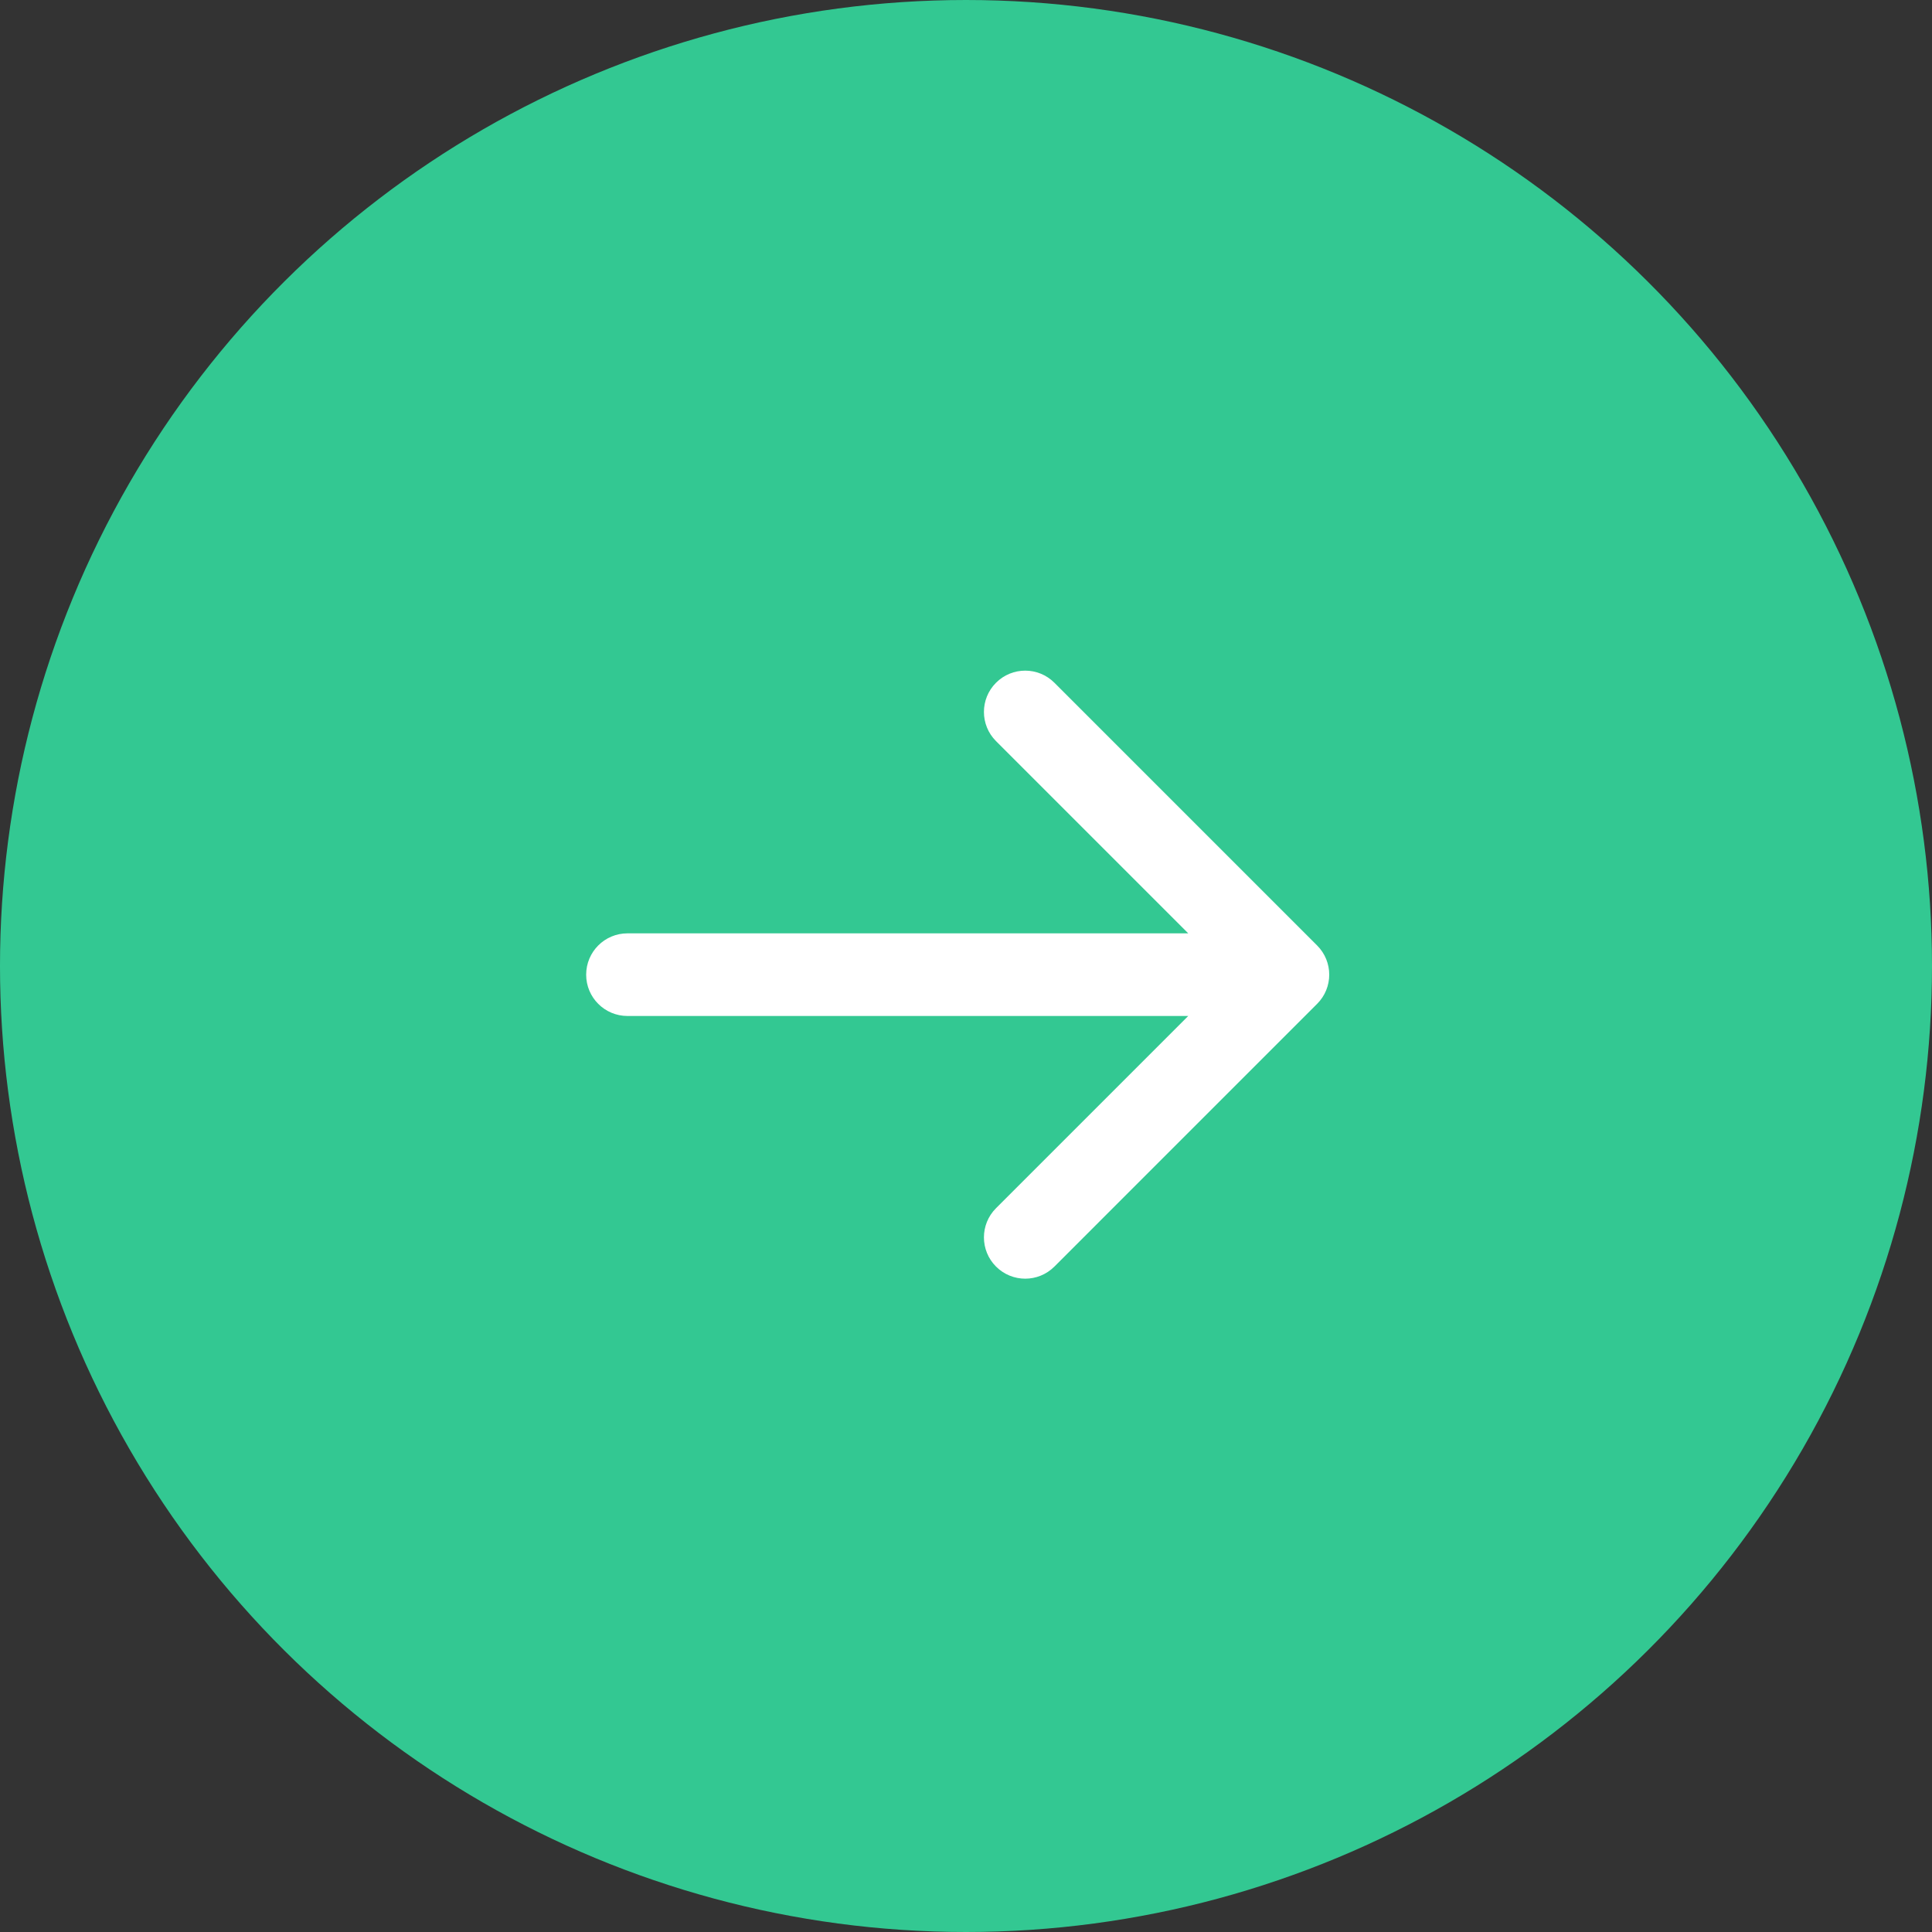 <?xml version="1.0" encoding="UTF-8"?> <svg xmlns="http://www.w3.org/2000/svg" width="30" height="30" viewBox="0 0 30 30" fill="none"><rect x="0" y="0" width="30" height="30" fill="#333333" stroke="none"/><circle cx="15" cy="15" r="15" transform="rotate(-90 15 15)" fill="#33C892"></circle><path fill-rule="evenodd" clip-rule="evenodd" d="M16.373 10.602L20.452 14.681C20.703 14.932 20.703 15.338 20.452 15.588L16.373 19.667C16.122 19.918 15.717 19.918 15.466 19.667C15.216 19.417 15.216 19.011 15.466 18.761L18.451 15.776H9.743C9.389 15.776 9.102 15.489 9.102 15.135C9.102 14.78 9.389 14.493 9.743 14.493H18.451L15.466 11.508C15.216 11.258 15.216 10.852 15.466 10.602C15.717 10.351 16.122 10.351 16.373 10.602Z" fill="white"></path></svg> 